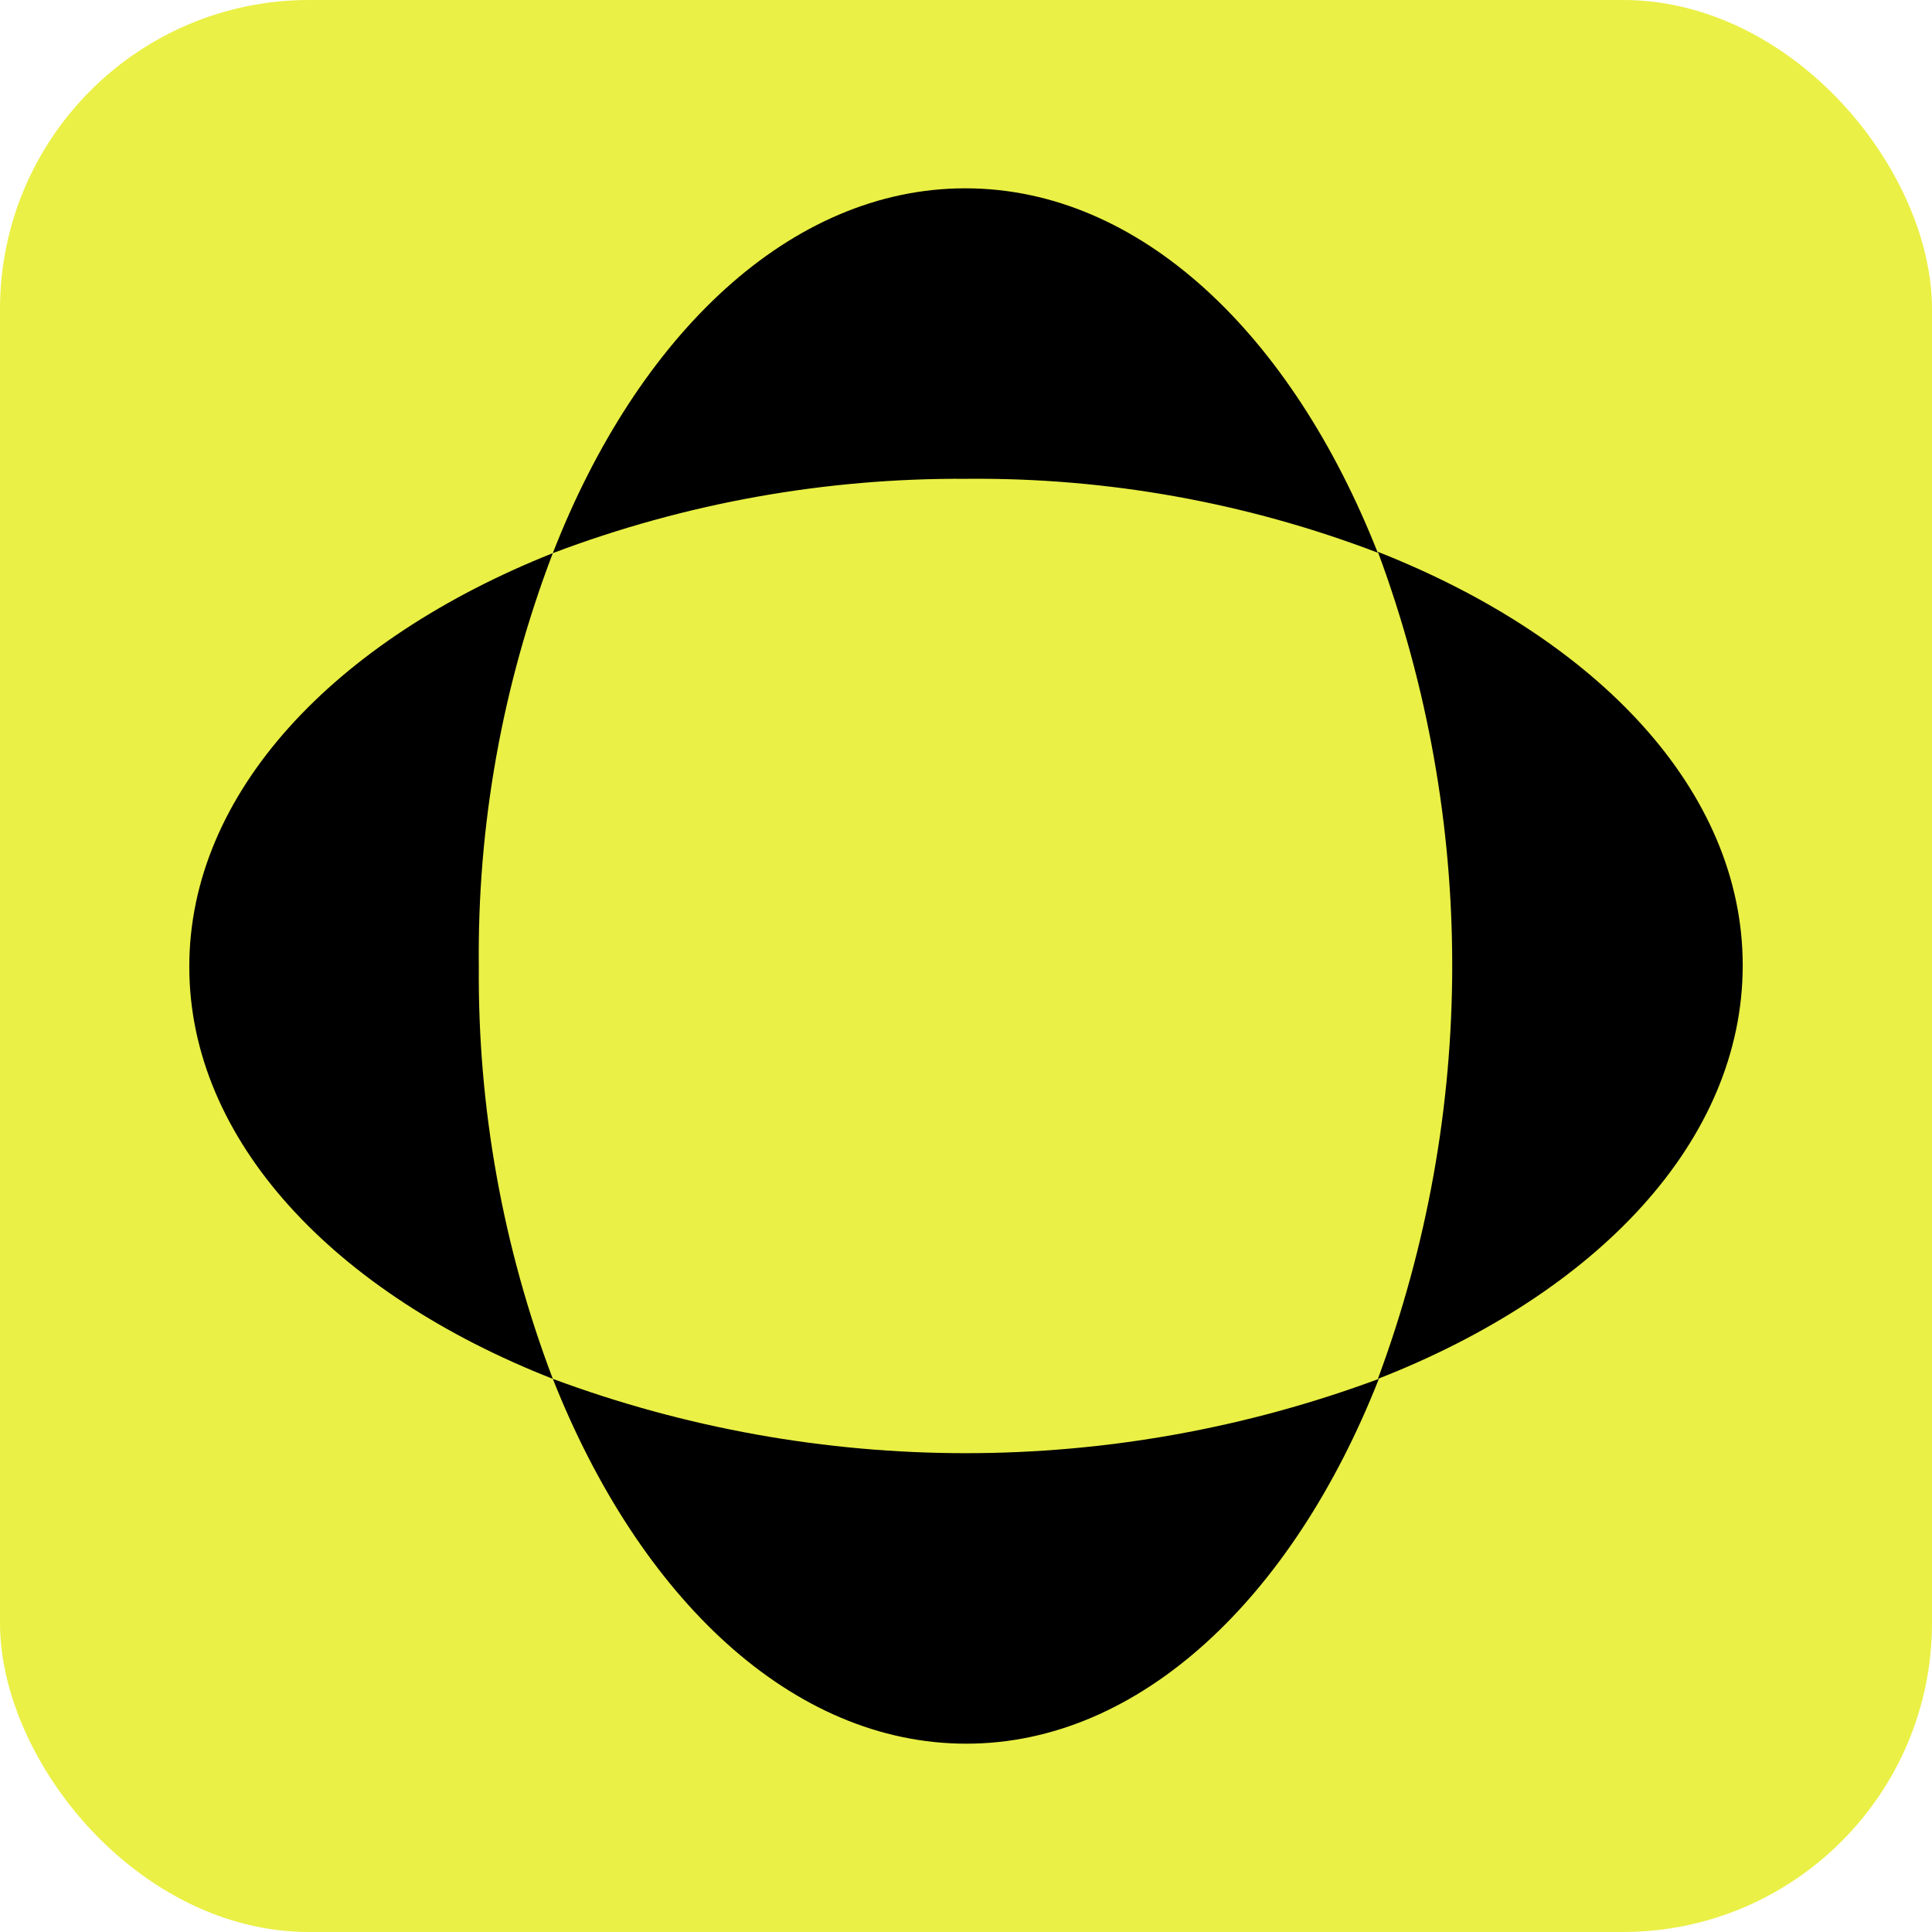 <svg xmlns="http://www.w3.org/2000/svg" width="50" height="50" viewBox="0 0 50 50"><rect width="50" height="50" fill="#EAF045" rx="8"></rect><g transform="translate(4,4) scale(0.84)"><path fill-rule="evenodd" clip-rule="evenodd" d="M 37.685 12.266 L 37.702 12.273 L 37.69 12.24 C 44.42 14.89 48.93 19.58 48.93 24.98 C 48.93 30.38 44.45 35.08 37.69 37.72 C 40.739 29.515 40.744 20.488 37.705 12.28 L 37.69 12.28 L 37.685 12.266 Z M 12.27 12.28 C 14.89 5.55 19.59 1.04 24.98 1.04 C 30.367 1.04 35.034 5.544 37.685 12.266 C 33.64 10.72 29.341 9.948 25.01 9.99 C 20.659 9.963 16.34 10.739 12.27 12.28 Z M 12.27 37.72 C 5.54 35.08 1.07 30.38 1.07 25.02 C 1.07 19.66 5.54 14.96 12.27 12.28 C 10.715 16.345 9.941 20.668 9.99 25.02 C 9.956 29.358 10.73 33.664 12.27 37.72 Z M 12.27 37.72 C 20.479 40.773 29.511 40.773 37.72 37.72 C 35.07 44.45 30.37 48.96 25.01 48.96 C 19.65 48.96 14.95 44.49 12.27 37.72 Z" fill="black"></path></g></svg>